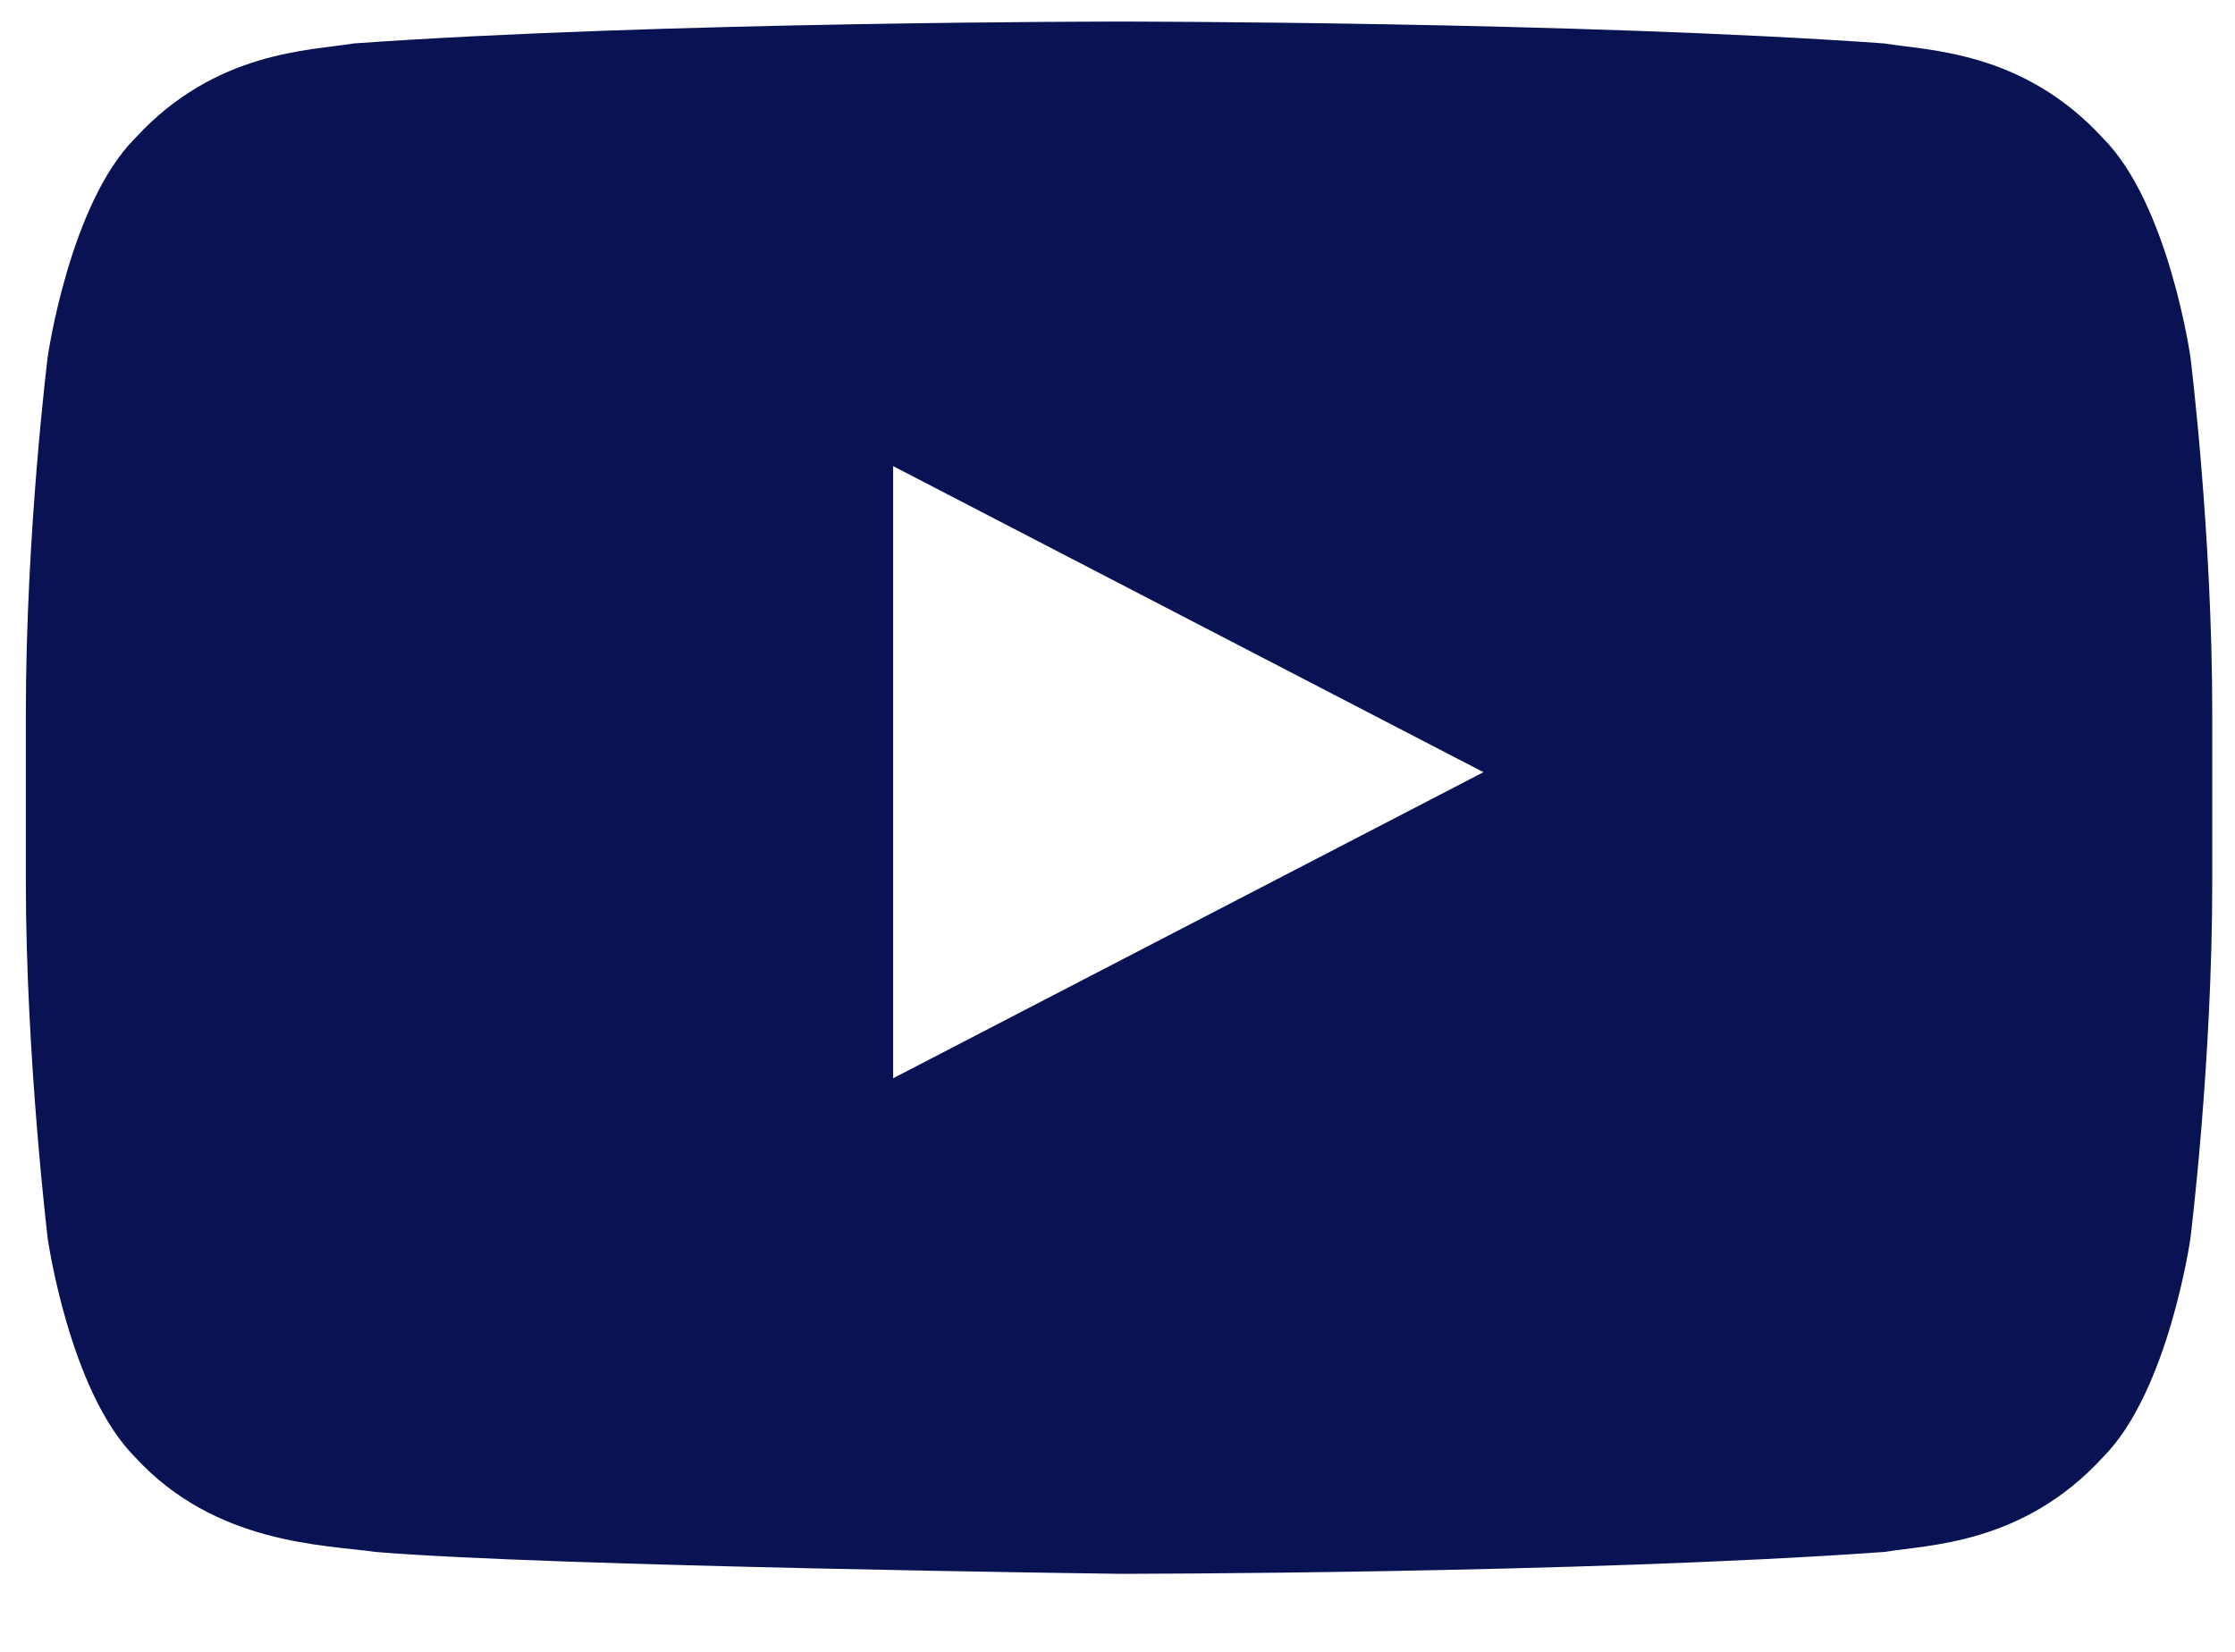 <svg width="23" height="17" viewBox="0 0 23 17" fill="none" xmlns="http://www.w3.org/2000/svg">
<path d="M22.541 3.672C22.541 3.672 22.316 2.097 21.641 1.422C20.816 0.522 19.841 0.522 19.391 0.447C16.241 0.222 11.516 0.222 11.516 0.222C11.516 0.222 6.791 0.222 3.641 0.447C3.191 0.522 2.216 0.522 1.391 1.422C0.716 2.097 0.491 3.672 0.491 3.672C0.491 3.672 0.266 5.472 0.266 7.347V9.072C0.266 10.872 0.491 12.747 0.491 12.747C0.491 12.747 0.716 14.322 1.391 14.997C2.216 15.897 3.341 15.897 3.866 15.972C5.666 16.122 11.516 16.197 11.516 16.197C11.516 16.197 16.241 16.197 19.391 15.972C19.841 15.897 20.816 15.897 21.641 14.997C22.316 14.322 22.541 12.747 22.541 12.747C22.541 12.747 22.766 10.947 22.766 9.072V7.347C22.766 5.472 22.541 3.672 22.541 3.672ZM9.191 11.097V4.797L15.266 7.947L9.191 11.097Z" fill="#091353"/>
</svg>
